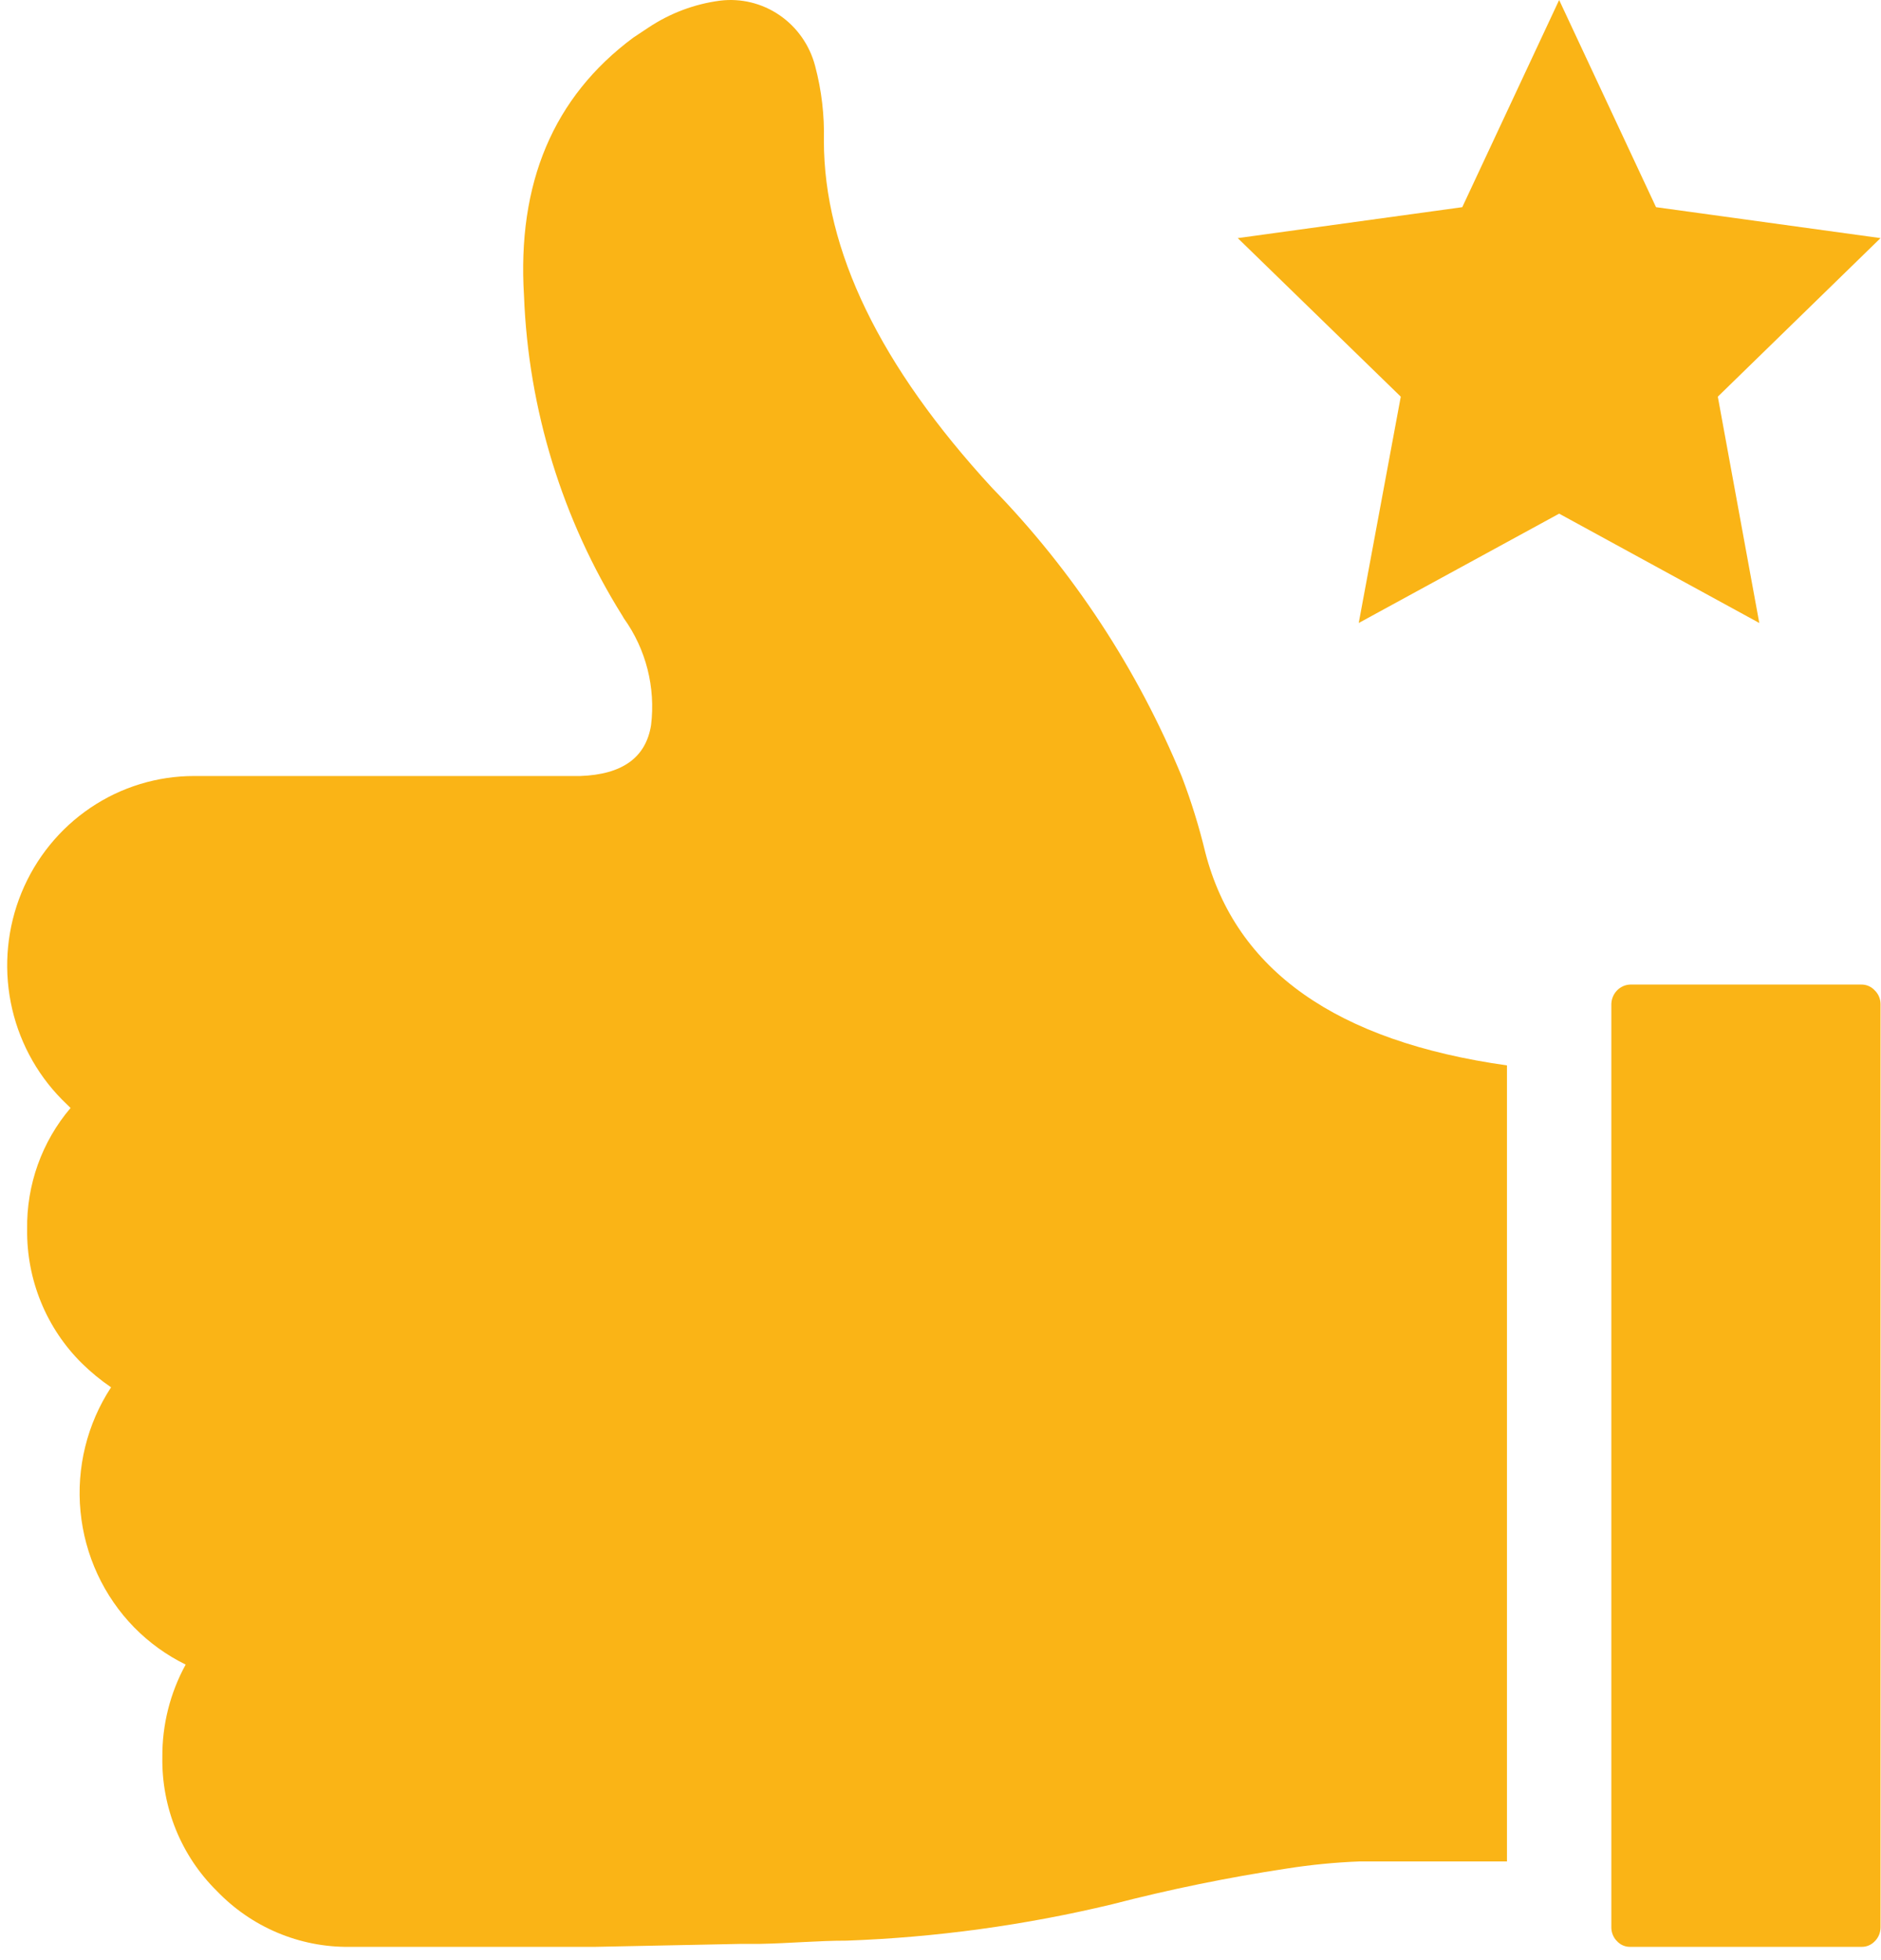 <svg width="119" height="124" viewBox="0 0 119 124" fill="none" xmlns="http://www.w3.org/2000/svg">
<path fill-rule="evenodd" clip-rule="evenodd" d="M95.337 67.402V117.762H89.013H87.538H86.008C84.47 117.823 82.938 117.972 81.417 118.211C77.694 118.773 74.002 119.529 70.355 120.474C64.845 121.797 59.219 122.568 53.56 122.774C51.716 122.774 50.002 122.942 48.029 122.98H46.831L37.612 123.167H22.089C20.531 123.182 18.986 122.877 17.547 122.269C16.108 121.662 14.806 120.765 13.719 119.632C12.604 118.534 11.723 117.216 11.13 115.759C10.537 114.302 10.245 112.737 10.271 111.161C10.256 109.113 10.764 107.097 11.746 105.308C10.535 104.715 9.432 103.918 8.483 102.951C6.555 100.976 5.358 98.388 5.093 95.622C4.827 92.856 5.51 90.081 7.027 87.767C6.369 87.318 5.752 86.811 5.183 86.252C4.069 85.152 3.188 83.834 2.592 82.377C1.996 80.921 1.698 79.357 1.717 77.781C1.67 74.963 2.648 72.227 4.464 70.095L3.911 69.552C2.258 67.874 1.133 65.735 0.679 63.408C0.225 61.08 0.462 58.669 1.36 56.478C2.259 54.287 3.778 52.416 5.725 51.102C7.672 49.787 9.96 49.089 12.299 49.094H36.709C39.364 49.001 40.857 47.935 41.189 45.878C41.482 43.488 40.869 41.075 39.474 39.127L39.364 38.94C35.572 32.875 33.429 25.901 33.151 18.724C32.708 11.581 35.013 6.133 40.065 2.38L41.023 1.745C42.383 0.838 43.927 0.256 45.54 0.043C46.868 -0.124 48.21 0.202 49.319 0.962C50.427 1.722 51.227 2.864 51.569 4.176C51.977 5.711 52.163 7.298 52.122 8.888C52.122 15.832 55.668 23.157 62.76 30.861C67.888 36.124 71.969 42.34 74.78 49.169C75.372 50.725 75.865 52.318 76.255 53.938C78.185 61.393 84.545 65.881 95.337 67.402Z" fill="#FAB416"/>
<path fill-rule="evenodd" clip-rule="evenodd" d="M118.608 62.661C118.722 62.771 118.813 62.904 118.875 63.052C118.938 63.2 118.97 63.359 118.97 63.52V121.934C118.97 122.097 118.938 122.26 118.876 122.411C118.814 122.562 118.722 122.698 118.608 122.811C118.497 122.928 118.365 123.02 118.218 123.081C118.071 123.142 117.914 123.171 117.756 123.166H103.136C102.98 123.17 102.826 123.14 102.683 123.079C102.539 123.018 102.41 122.927 102.302 122.811C102.187 122.698 102.096 122.562 102.034 122.411C101.972 122.26 101.94 122.097 101.94 121.934V63.52C101.949 63.196 102.078 62.888 102.3 62.659C102.522 62.43 102.821 62.297 103.136 62.287H117.756C117.916 62.285 118.074 62.317 118.22 62.381C118.367 62.445 118.499 62.541 118.608 62.661Z" fill="#FAB416"/>
<path fill-rule="evenodd" clip-rule="evenodd" d="M118.97 15.064L108.676 25.095L111.3 39.413L98.638 32.496L85.959 39.413L88.619 25.095L78.306 15.064L92.509 13.107L98.638 0L104.767 13.107L118.97 15.064Z" fill="#FAB416"/>
</svg>
